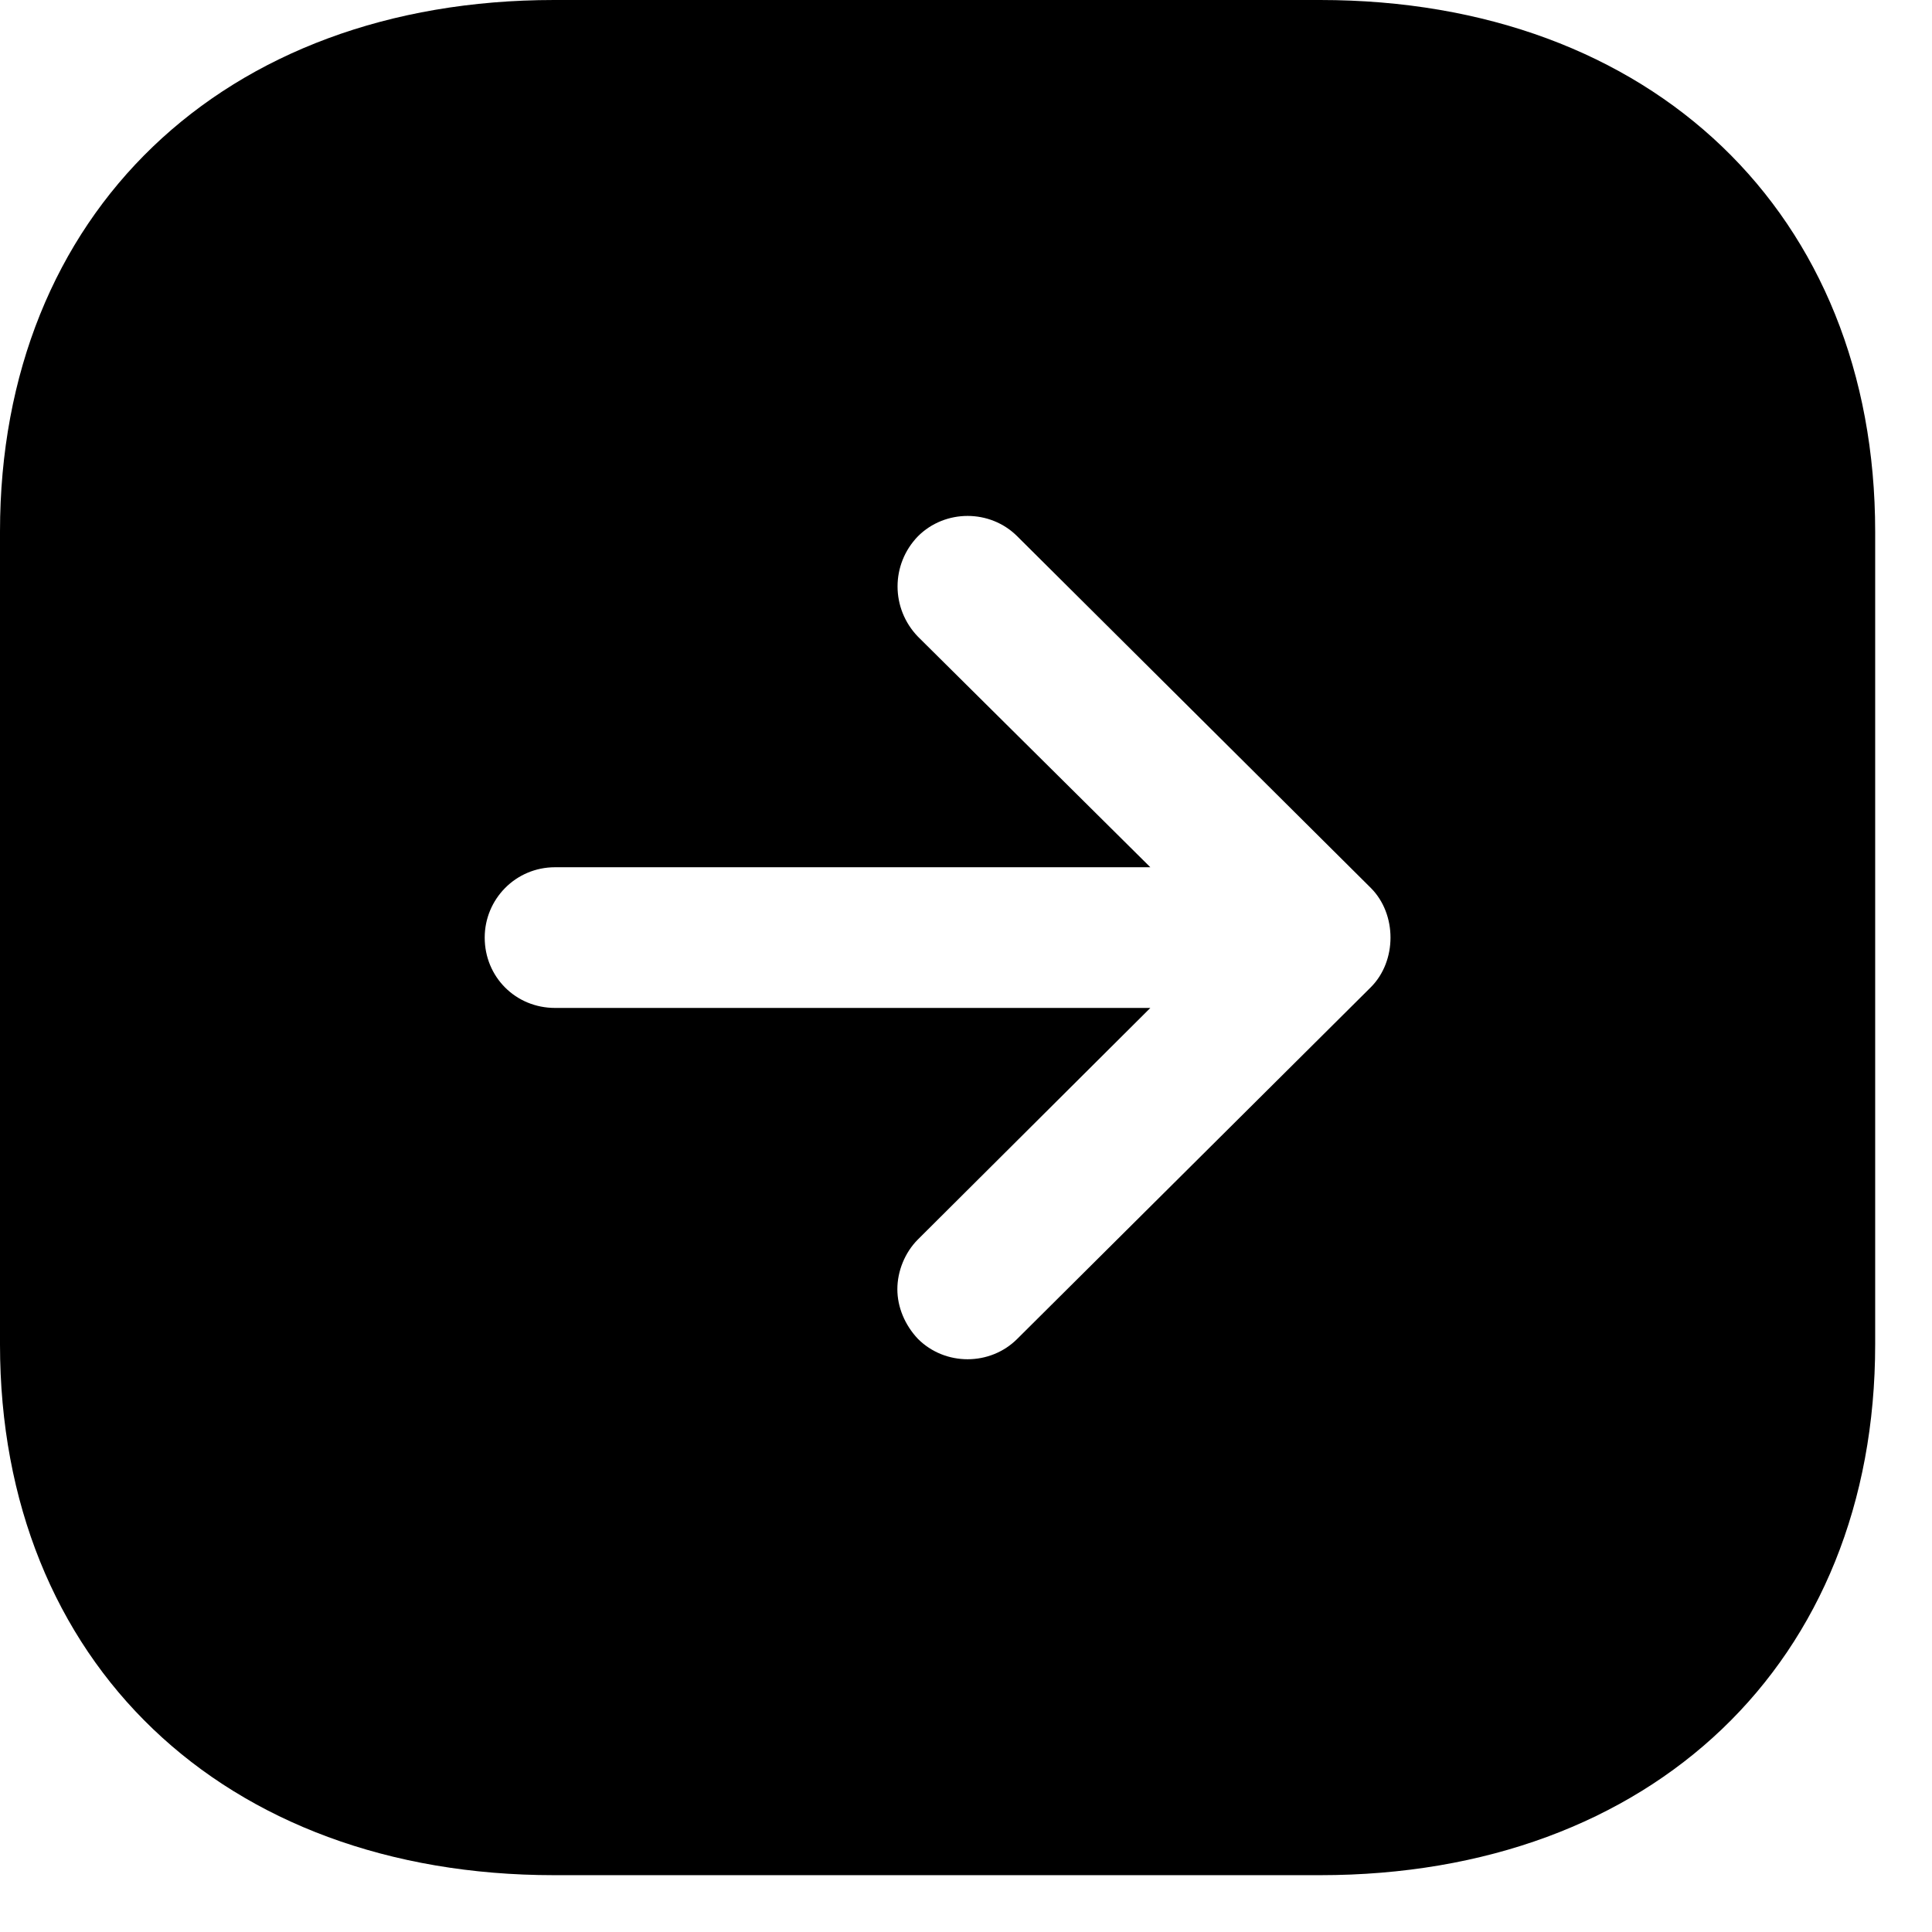 <?xml version="1.0" encoding="UTF-8"?> <svg xmlns="http://www.w3.org/2000/svg" width="17" height="17" viewBox="0 0 17 17" fill="none"><path d="M11.616 0C14.537 2.7702e-05 16.5 1.881 16.5 4.678V11.83C16.5 14.626 14.537 16.5 11.616 16.5H4.876C1.964 16.5 0 14.626 0 11.83V4.678C3.01968e-05 1.881 1.964 0 4.876 0H11.616ZM8.951 4.719C8.712 4.48 8.316 4.48 8.077 4.719C7.838 4.966 7.838 5.354 8.077 5.602L10.122 7.631H4.884C4.537 7.631 4.265 7.912 4.265 8.25C4.265 8.596 4.537 8.869 4.884 8.869H10.122L8.077 10.906C7.961 11.022 7.896 11.187 7.896 11.344C7.896 11.5 7.961 11.658 8.077 11.781C8.316 12.02 8.712 12.02 8.951 11.781L12.062 8.687C12.293 8.456 12.293 8.044 12.062 7.813L8.951 4.719Z" fill="black"></path></svg> 